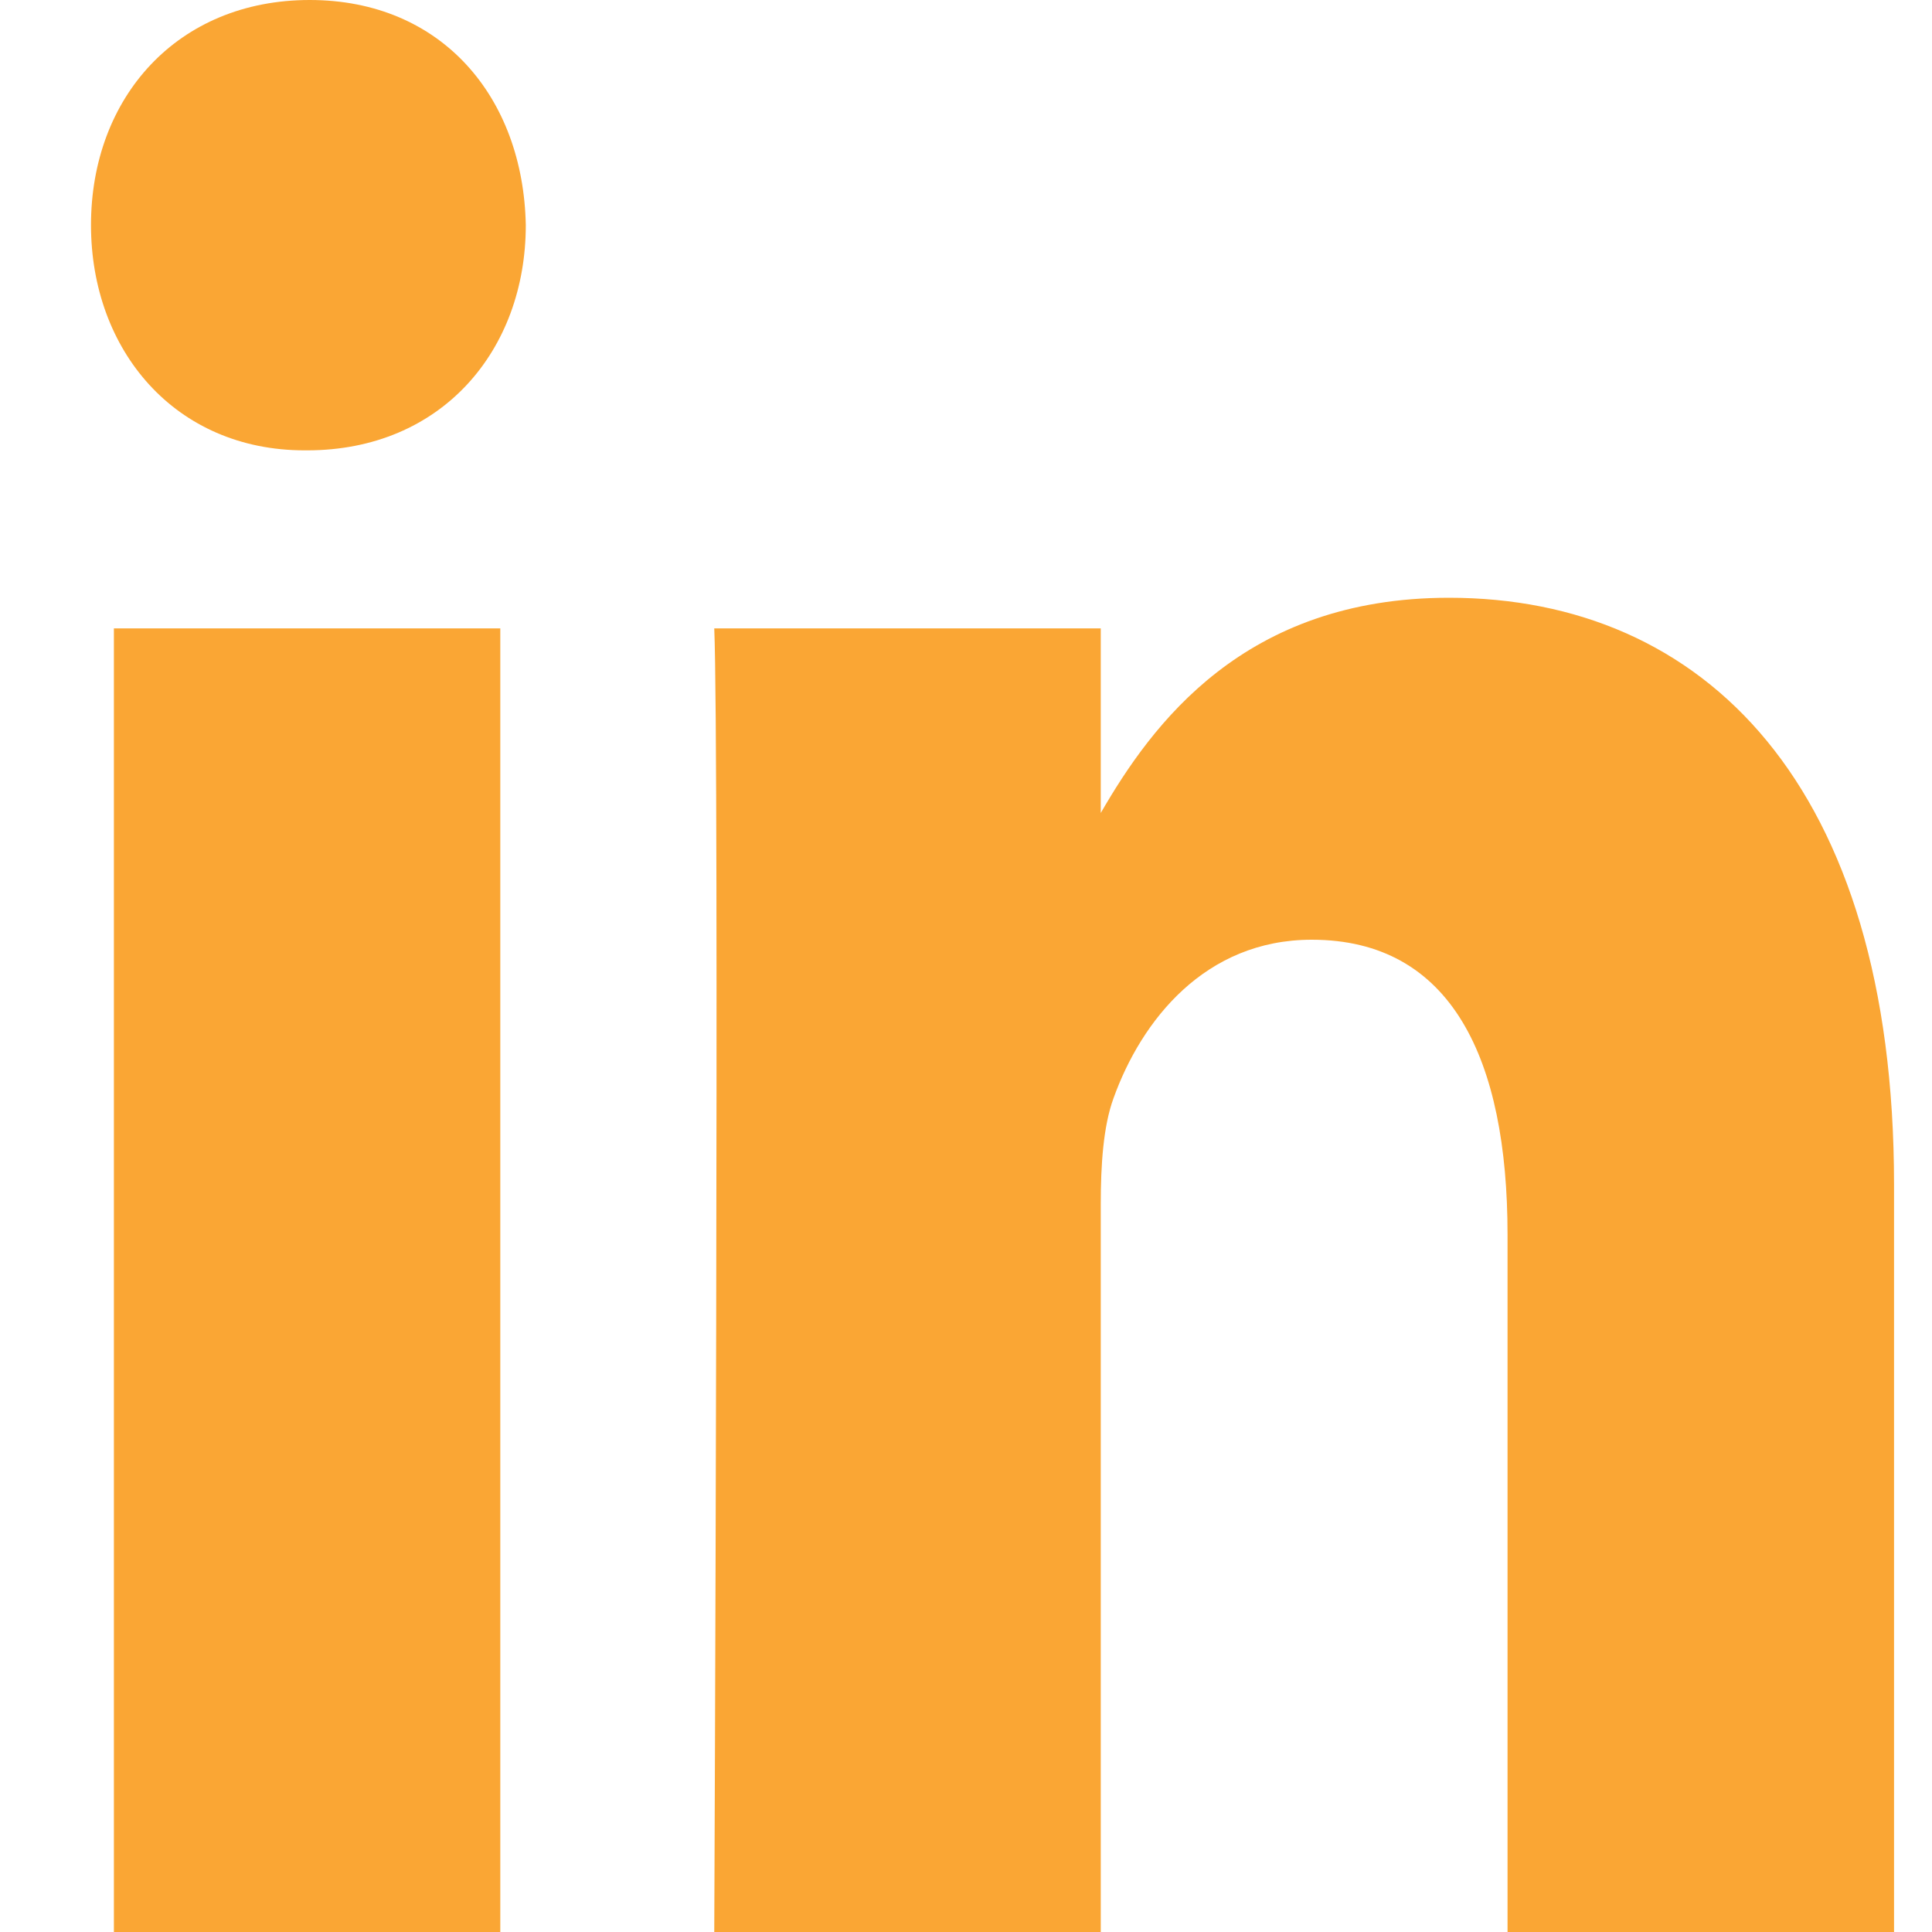 <svg width="20" height="20" viewBox="0 0 20 20" fill="none" xmlns="http://www.w3.org/2000/svg">
<path d="M1.179 6.505H5.179V20H1.179V6.505ZM3.206 0C1.837 0 0.942 1.008 0.942 2.33C0.942 3.625 1.811 4.662 3.153 4.662H3.179C4.574 4.662 5.443 3.625 5.443 2.33C5.417 1.008 4.574 0 3.206 0ZM15 6.188C12.877 6.188 11.926 7.497 11.395 8.416V6.505H7.394C7.447 7.771 7.394 20 7.394 20H11.395V12.463C11.395 12.06 11.421 11.658 11.527 11.369C11.816 10.563 12.475 9.728 13.579 9.728C15.028 9.728 15.606 10.966 15.606 12.78V20H19.607V12.262C19.607 8.117 17.634 6.188 15 6.188Z" fill="#FAA634"/>
</svg>
